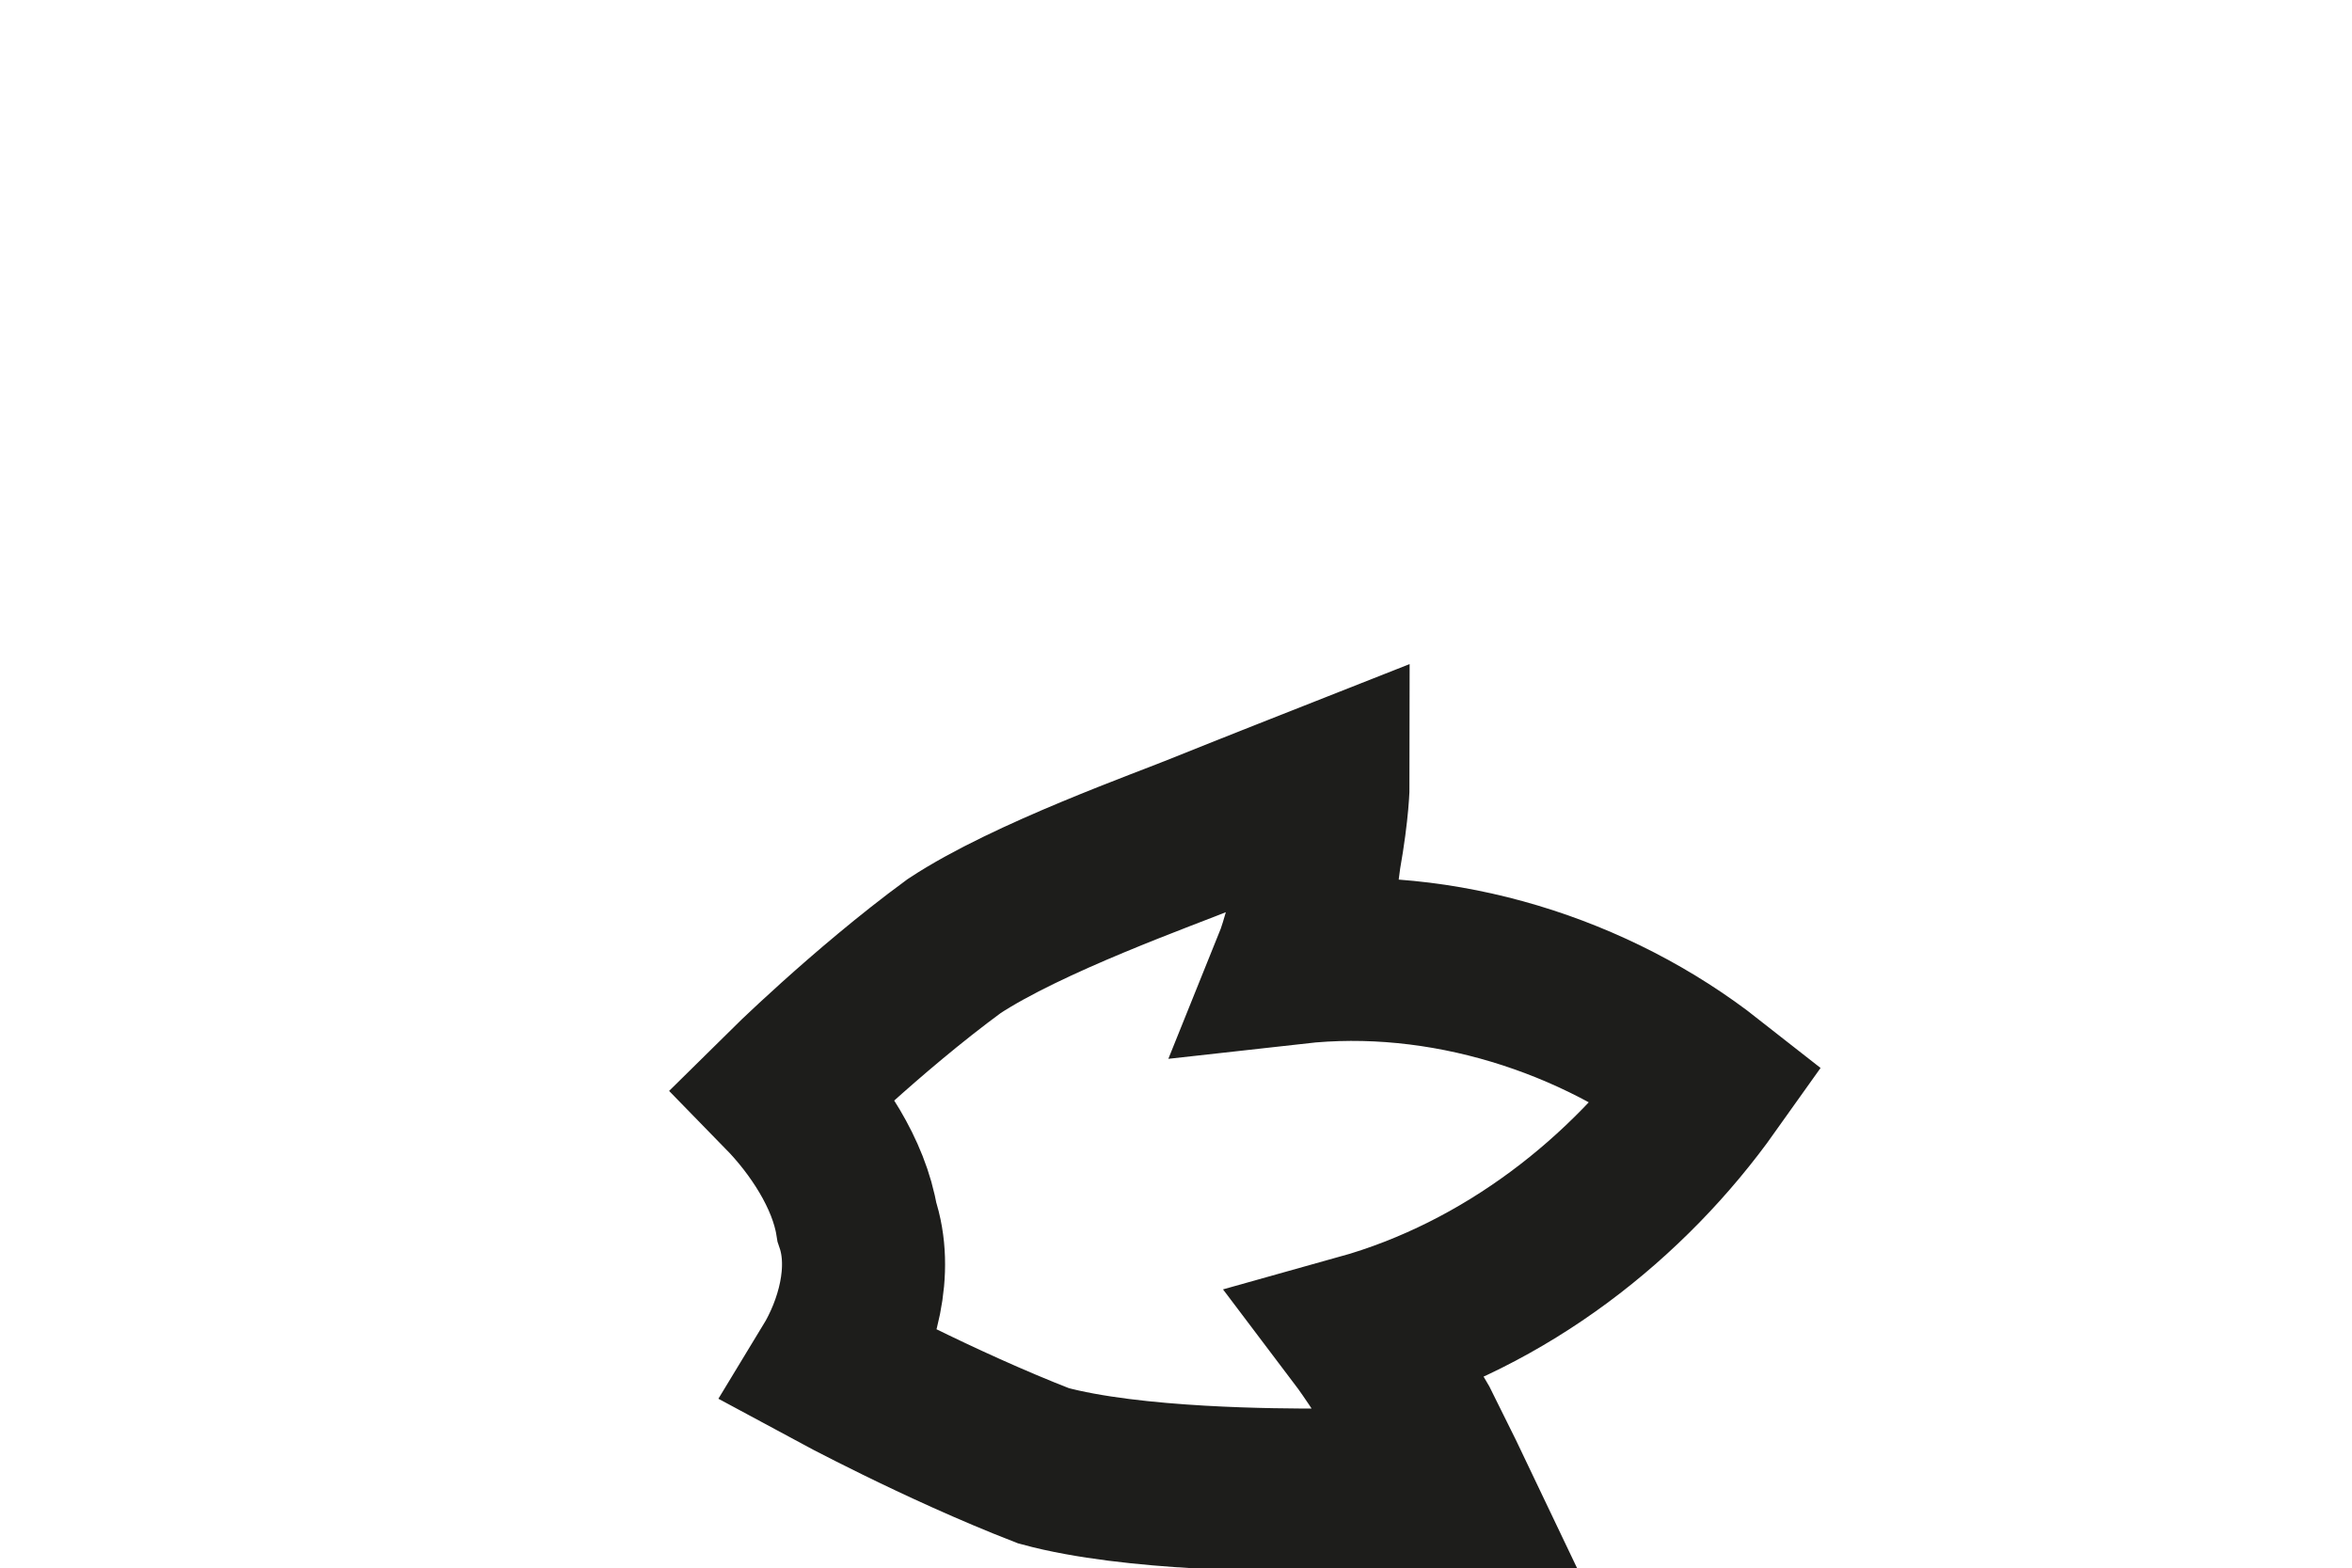 <?xml version="1.0" encoding="utf-8"?>
<svg xmlns="http://www.w3.org/2000/svg" fill="none" height="100%" overflow="visible" preserveAspectRatio="none" style="display: block;" viewBox="0 0 3 2" width="100%">
<path d="M1.062 1.745C1.093 1.694 1.114 1.621 1.093 1.559C1.083 1.497 1.041 1.435 1 1.393C1 1.393 1.104 1.29 1.217 1.207C1.311 1.145 1.487 1.083 1.538 1.062C1.59 1.041 1.694 1 1.694 1C1.694 1 1.694 1.031 1.683 1.093C1.673 1.176 1.652 1.228 1.652 1.228C1.839 1.207 2.035 1.269 2.18 1.383C2.077 1.528 1.921 1.652 1.735 1.704C1.735 1.704 1.766 1.745 1.808 1.818C1.839 1.88 1.849 1.901 1.849 1.901C1.849 1.901 1.735 1.901 1.683 1.901C1.632 1.901 1.445 1.901 1.331 1.87C1.197 1.818 1.062 1.745 1.062 1.745Z" id="Vector" stroke="#1D1D1B" stroke-miterlimit="3.864" stroke-width="0.208"/>
</svg>